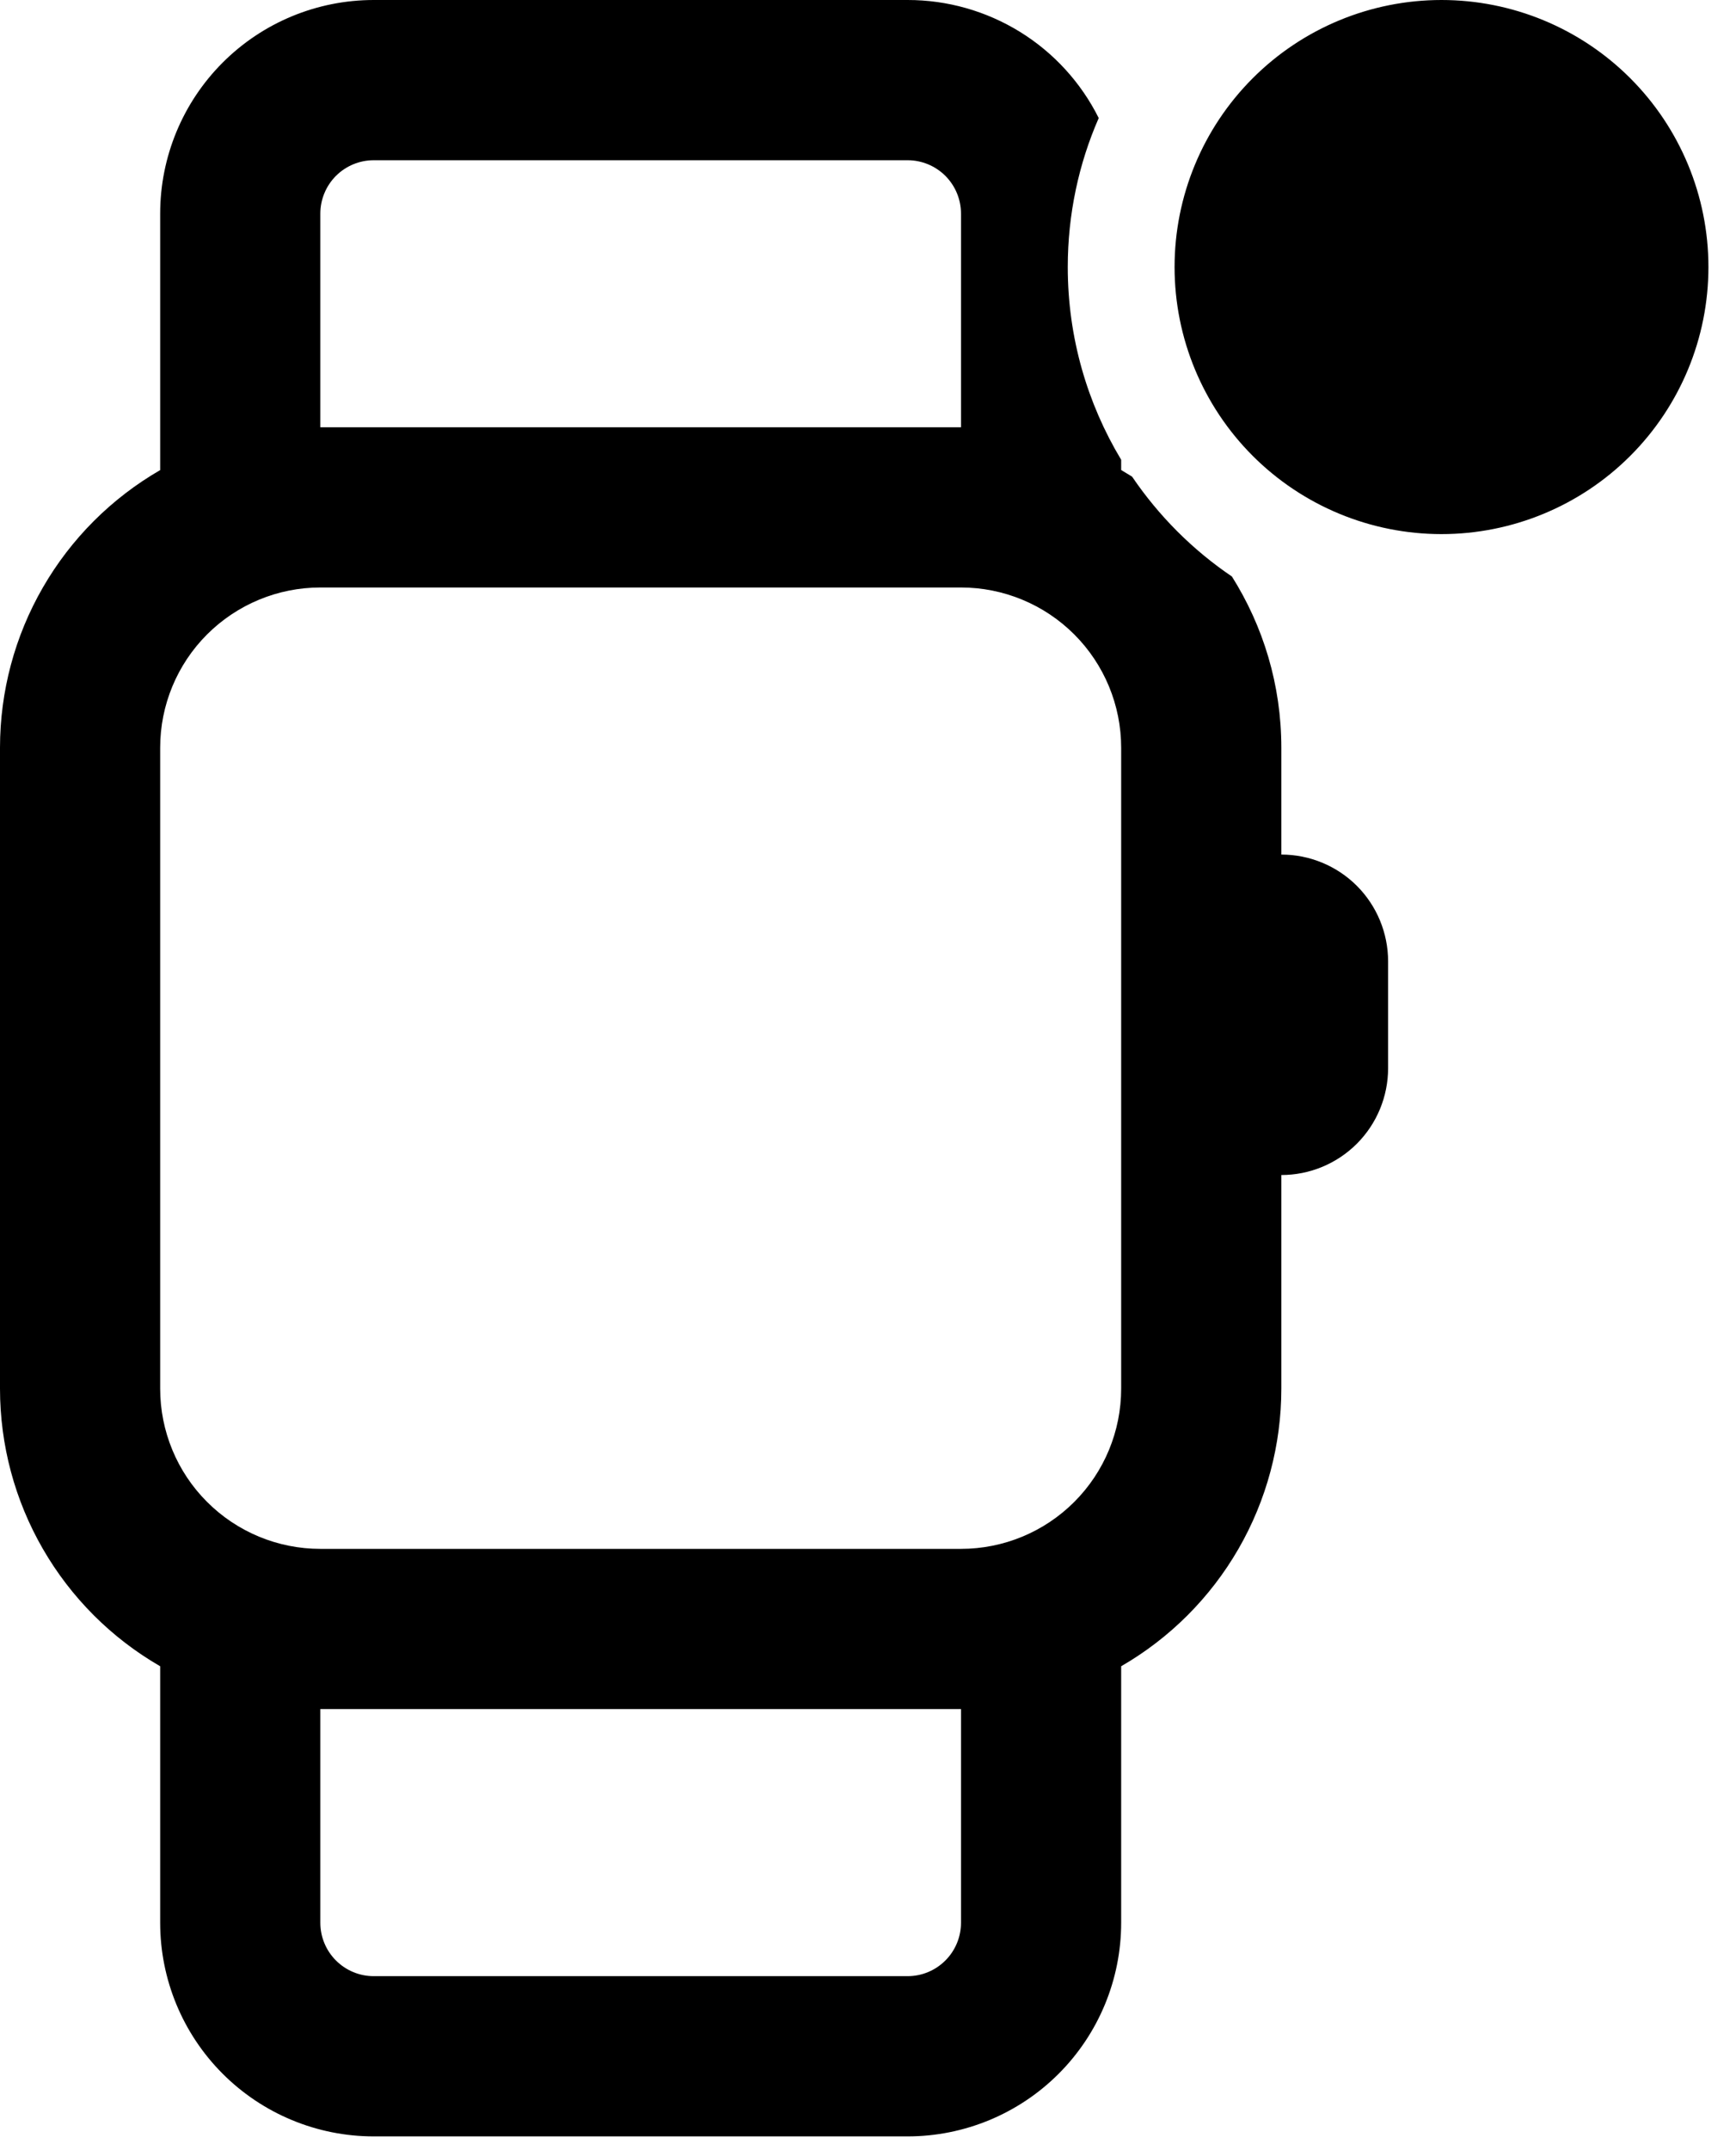 <svg width="42" height="52" viewBox="0 0 42 52" fill="none" xmlns="http://www.w3.org/2000/svg">
<path d="M21.958 1.32462e-06C22.918 -0.001 23.859 0.266 24.676 0.77C25.493 1.274 26.153 1.996 26.582 2.855C26.099 3.958 25.833 5.18 25.833 6.458C25.833 8.163 26.306 9.757 27.125 11.119V11.367L27.389 11.527C28.034 12.477 28.853 13.299 29.804 13.942C30.561 15.143 31 16.562 31 18.083V20.667C31.685 20.667 32.342 20.939 32.827 21.423C33.311 21.908 33.583 22.565 33.583 23.25V25.833C33.583 26.518 33.311 27.176 32.827 27.66C32.342 28.145 31.685 28.417 31 28.417V33.583C31 34.944 30.642 36.281 29.962 37.46C29.282 38.638 28.303 39.617 27.125 40.297V46.5C27.125 47.87 26.581 49.184 25.612 50.153C24.643 51.122 23.329 51.667 21.958 51.667H9.042C7.671 51.667 6.357 51.122 5.388 50.153C4.419 49.184 3.875 47.87 3.875 46.5V40.297C2.696 39.617 1.718 38.638 1.038 37.46C0.357 36.281 -0 34.944 3.67471e-07 33.583V18.083C-0 16.723 0.357 15.386 1.038 14.207C1.718 13.028 2.696 12.05 3.875 11.369V5.167C3.875 3.796 4.419 2.482 5.388 1.513C6.357 0.544 7.671 1.32462e-06 9.042 1.32462e-06H21.958ZM9.042 3.875C8.699 3.875 8.371 4.011 8.128 4.253C7.886 4.496 7.75 4.824 7.75 5.167V10.333H23.25V5.167C23.25 4.824 23.114 4.496 22.872 4.253C22.629 4.011 22.301 3.875 21.958 3.875H9.042ZM27.125 33.583V18.083C27.125 17.056 26.717 16.07 25.99 15.343C25.263 14.617 24.278 14.208 23.25 14.208H7.75C6.722 14.208 5.737 14.617 5.01 15.343C4.283 16.07 3.875 17.056 3.875 18.083V33.583C3.875 34.611 4.283 35.597 5.01 36.323C5.737 37.05 6.722 37.458 7.75 37.458H23.25C24.278 37.458 25.263 37.05 25.99 36.323C26.717 35.597 27.125 34.611 27.125 33.583ZM7.75 46.5C7.75 46.843 7.886 47.171 8.128 47.413C8.371 47.656 8.699 47.792 9.042 47.792H21.958C22.301 47.792 22.629 47.656 22.872 47.413C23.114 47.171 23.25 46.843 23.25 46.5V41.333H7.75V46.5ZM41.333 6.458C41.333 4.745 40.653 3.103 39.442 1.892C38.231 0.68 36.588 1.32462e-06 34.875 1.32462e-06C33.162 1.32462e-06 31.519 0.68 30.308 1.892C29.097 3.103 28.417 4.745 28.417 6.458C28.417 8.171 29.097 9.814 30.308 11.025C31.519 12.236 33.162 12.917 34.875 12.917C36.588 12.917 38.231 12.236 39.442 11.025C40.653 9.814 41.333 8.171 41.333 6.458Z" fill="black"/>
</svg>
